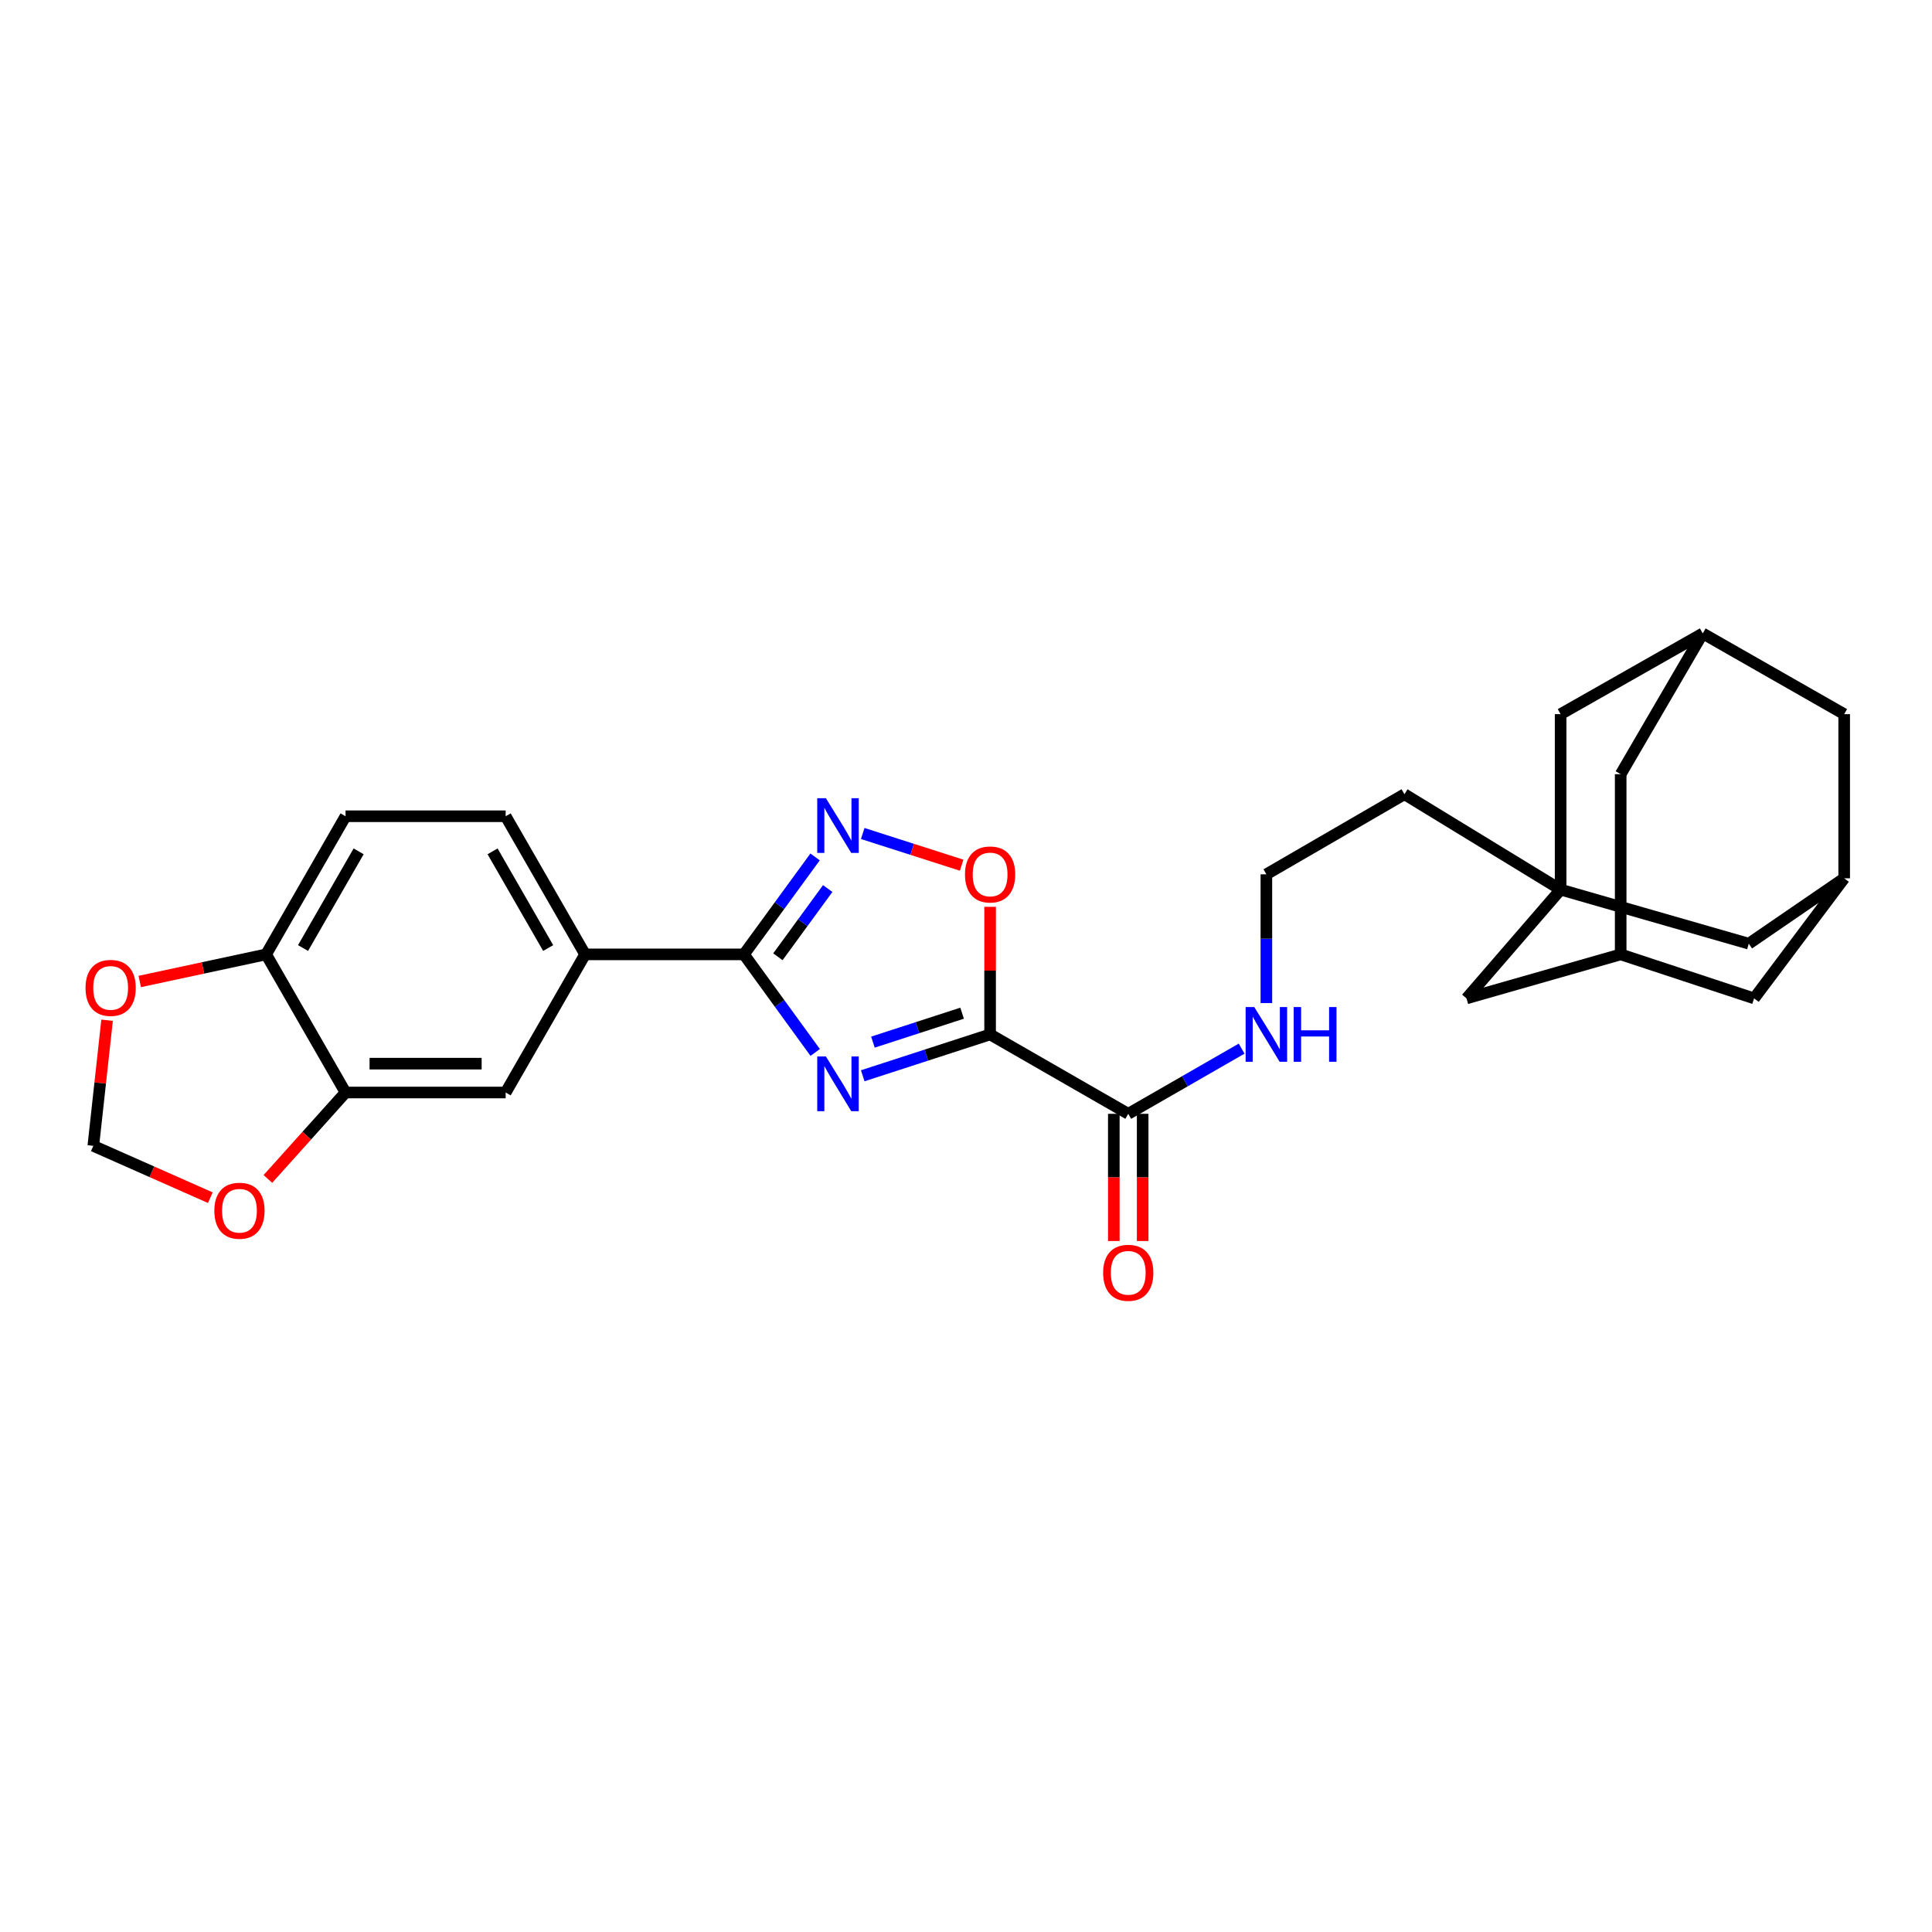 <?xml version='1.0' encoding='iso-8859-1'?>
<svg version='1.1' baseProfile='full'
              xmlns='http://www.w3.org/2000/svg'
                      xmlns:rdkit='http://www.rdkit.org/xml'
                      xmlns:xlink='http://www.w3.org/1999/xlink'
                  xml:space='preserve'
width='1000px' height='1000px' viewBox='0 0 1000 1000'>
<!-- END OF HEADER -->
<rect style='opacity:1.0;fill:#FFFFFF;stroke:none' width='1000' height='1000' x='0' y='0'> </rect>
<path class='bond-0' d='M 446.548,556.816 L 479.513,546.115' style='fill:none;fill-rule:evenodd;stroke:#0000FF;stroke-width:6px;stroke-linecap:butt;stroke-linejoin:miter;stroke-opacity:1' />
<path class='bond-0' d='M 479.513,546.115 L 512.477,535.414' style='fill:none;fill-rule:evenodd;stroke:#000000;stroke-width:6px;stroke-linecap:butt;stroke-linejoin:miter;stroke-opacity:1' />
<path class='bond-0' d='M 451.828,539.407 L 474.904,531.916' style='fill:none;fill-rule:evenodd;stroke:#0000FF;stroke-width:6px;stroke-linecap:butt;stroke-linejoin:miter;stroke-opacity:1' />
<path class='bond-0' d='M 474.904,531.916 L 497.979,524.425' style='fill:none;fill-rule:evenodd;stroke:#000000;stroke-width:6px;stroke-linecap:butt;stroke-linejoin:miter;stroke-opacity:1' />
<path class='bond-1' d='M 421.943,544.744 L 403.5,519.366' style='fill:none;fill-rule:evenodd;stroke:#0000FF;stroke-width:6px;stroke-linecap:butt;stroke-linejoin:miter;stroke-opacity:1' />
<path class='bond-1' d='M 403.5,519.366 L 385.056,493.988' style='fill:none;fill-rule:evenodd;stroke:#000000;stroke-width:6px;stroke-linecap:butt;stroke-linejoin:miter;stroke-opacity:1' />
<path class='bond-3' d='M 512.477,535.414 L 512.477,502.391' style='fill:none;fill-rule:evenodd;stroke:#000000;stroke-width:6px;stroke-linecap:butt;stroke-linejoin:miter;stroke-opacity:1' />
<path class='bond-3' d='M 512.477,502.391 L 512.477,469.369' style='fill:none;fill-rule:evenodd;stroke:#FF0000;stroke-width:6px;stroke-linecap:butt;stroke-linejoin:miter;stroke-opacity:1' />
<path class='bond-4' d='M 512.477,535.414 L 583.976,576.508' style='fill:none;fill-rule:evenodd;stroke:#000000;stroke-width:6px;stroke-linecap:butt;stroke-linejoin:miter;stroke-opacity:1' />
<path class='bond-2' d='M 385.056,493.988 L 403.474,468.764' style='fill:none;fill-rule:evenodd;stroke:#000000;stroke-width:6px;stroke-linecap:butt;stroke-linejoin:miter;stroke-opacity:1' />
<path class='bond-2' d='M 403.474,468.764 L 421.892,443.54' style='fill:none;fill-rule:evenodd;stroke:#0000FF;stroke-width:6px;stroke-linecap:butt;stroke-linejoin:miter;stroke-opacity:1' />
<path class='bond-2' d='M 402.638,495.224 L 415.531,477.567' style='fill:none;fill-rule:evenodd;stroke:#000000;stroke-width:6px;stroke-linecap:butt;stroke-linejoin:miter;stroke-opacity:1' />
<path class='bond-2' d='M 415.531,477.567 L 428.423,459.911' style='fill:none;fill-rule:evenodd;stroke:#0000FF;stroke-width:6px;stroke-linecap:butt;stroke-linejoin:miter;stroke-opacity:1' />
<path class='bond-6' d='M 385.056,493.988 L 302.843,493.988' style='fill:none;fill-rule:evenodd;stroke:#000000;stroke-width:6px;stroke-linecap:butt;stroke-linejoin:miter;stroke-opacity:1' />
<path class='bond-28' d='M 446.546,431.419 L 472.146,439.619' style='fill:none;fill-rule:evenodd;stroke:#0000FF;stroke-width:6px;stroke-linecap:butt;stroke-linejoin:miter;stroke-opacity:1' />
<path class='bond-28' d='M 472.146,439.619 L 497.747,447.819' style='fill:none;fill-rule:evenodd;stroke:#FF0000;stroke-width:6px;stroke-linecap:butt;stroke-linejoin:miter;stroke-opacity:1' />
<path class='bond-19' d='M 576.511,576.508 L 576.511,609.427' style='fill:none;fill-rule:evenodd;stroke:#000000;stroke-width:6px;stroke-linecap:butt;stroke-linejoin:miter;stroke-opacity:1' />
<path class='bond-19' d='M 576.511,609.427 L 576.511,642.346' style='fill:none;fill-rule:evenodd;stroke:#FF0000;stroke-width:6px;stroke-linecap:butt;stroke-linejoin:miter;stroke-opacity:1' />
<path class='bond-19' d='M 591.44,576.508 L 591.44,609.427' style='fill:none;fill-rule:evenodd;stroke:#000000;stroke-width:6px;stroke-linecap:butt;stroke-linejoin:miter;stroke-opacity:1' />
<path class='bond-19' d='M 591.44,609.427 L 591.44,642.346' style='fill:none;fill-rule:evenodd;stroke:#FF0000;stroke-width:6px;stroke-linecap:butt;stroke-linejoin:miter;stroke-opacity:1' />
<path class='bond-21' d='M 583.976,576.508 L 613.324,559.64' style='fill:none;fill-rule:evenodd;stroke:#000000;stroke-width:6px;stroke-linecap:butt;stroke-linejoin:miter;stroke-opacity:1' />
<path class='bond-21' d='M 613.324,559.64 L 642.672,542.772' style='fill:none;fill-rule:evenodd;stroke:#0000FF;stroke-width:6px;stroke-linecap:butt;stroke-linejoin:miter;stroke-opacity:1' />
<path class='bond-5' d='M 807.775,460.466 L 726.947,411.094' style='fill:none;fill-rule:evenodd;stroke:#000000;stroke-width:6px;stroke-linecap:butt;stroke-linejoin:miter;stroke-opacity:1' />
<path class='bond-16' d='M 807.775,460.466 L 759.068,516.77' style='fill:none;fill-rule:evenodd;stroke:#000000;stroke-width:6px;stroke-linecap:butt;stroke-linejoin:miter;stroke-opacity:1' />
<path class='bond-17' d='M 807.775,460.466 L 905.158,488.448' style='fill:none;fill-rule:evenodd;stroke:#000000;stroke-width:6px;stroke-linecap:butt;stroke-linejoin:miter;stroke-opacity:1' />
<path class='bond-18' d='M 807.775,460.466 L 807.775,369.643' style='fill:none;fill-rule:evenodd;stroke:#000000;stroke-width:6px;stroke-linecap:butt;stroke-linejoin:miter;stroke-opacity:1' />
<path class='bond-8' d='M 302.843,493.988 L 261.732,565.478' style='fill:none;fill-rule:evenodd;stroke:#000000;stroke-width:6px;stroke-linecap:butt;stroke-linejoin:miter;stroke-opacity:1' />
<path class='bond-20' d='M 302.843,493.988 L 261.732,422.49' style='fill:none;fill-rule:evenodd;stroke:#000000;stroke-width:6px;stroke-linecap:butt;stroke-linejoin:miter;stroke-opacity:1' />
<path class='bond-20' d='M 283.735,490.704 L 254.957,440.656' style='fill:none;fill-rule:evenodd;stroke:#000000;stroke-width:6px;stroke-linecap:butt;stroke-linejoin:miter;stroke-opacity:1' />
<path class='bond-7' d='M 178.855,565.478 L 261.732,565.478' style='fill:none;fill-rule:evenodd;stroke:#000000;stroke-width:6px;stroke-linecap:butt;stroke-linejoin:miter;stroke-opacity:1' />
<path class='bond-7' d='M 191.286,550.549 L 249.3,550.549' style='fill:none;fill-rule:evenodd;stroke:#000000;stroke-width:6px;stroke-linecap:butt;stroke-linejoin:miter;stroke-opacity:1' />
<path class='bond-10' d='M 178.855,565.478 L 158.755,587.848' style='fill:none;fill-rule:evenodd;stroke:#000000;stroke-width:6px;stroke-linecap:butt;stroke-linejoin:miter;stroke-opacity:1' />
<path class='bond-10' d='M 158.755,587.848 L 138.656,610.219' style='fill:none;fill-rule:evenodd;stroke:#FF0000;stroke-width:6px;stroke-linecap:butt;stroke-linejoin:miter;stroke-opacity:1' />
<path class='bond-29' d='M 178.855,565.478 L 137.744,493.988' style='fill:none;fill-rule:evenodd;stroke:#000000;stroke-width:6px;stroke-linecap:butt;stroke-linejoin:miter;stroke-opacity:1' />
<path class='bond-9' d='M 137.744,493.988 L 178.855,422.49' style='fill:none;fill-rule:evenodd;stroke:#000000;stroke-width:6px;stroke-linecap:butt;stroke-linejoin:miter;stroke-opacity:1' />
<path class='bond-9' d='M 156.852,490.704 L 185.63,440.656' style='fill:none;fill-rule:evenodd;stroke:#000000;stroke-width:6px;stroke-linecap:butt;stroke-linejoin:miter;stroke-opacity:1' />
<path class='bond-14' d='M 137.744,493.988 L 105.037,501.003' style='fill:none;fill-rule:evenodd;stroke:#000000;stroke-width:6px;stroke-linecap:butt;stroke-linejoin:miter;stroke-opacity:1' />
<path class='bond-14' d='M 105.037,501.003 L 72.33,508.017' style='fill:none;fill-rule:evenodd;stroke:#FF0000;stroke-width:6px;stroke-linecap:butt;stroke-linejoin:miter;stroke-opacity:1' />
<path class='bond-15' d='M 108.875,619.92 L 78.587,606.508' style='fill:none;fill-rule:evenodd;stroke:#FF0000;stroke-width:6px;stroke-linecap:butt;stroke-linejoin:miter;stroke-opacity:1' />
<path class='bond-15' d='M 78.587,606.508 L 48.299,593.095' style='fill:none;fill-rule:evenodd;stroke:#000000;stroke-width:6px;stroke-linecap:butt;stroke-linejoin:miter;stroke-opacity:1' />
<path class='bond-11' d='M 881.339,327.861 L 807.775,369.643' style='fill:none;fill-rule:evenodd;stroke:#000000;stroke-width:6px;stroke-linecap:butt;stroke-linejoin:miter;stroke-opacity:1' />
<path class='bond-23' d='M 881.339,327.861 L 838.859,400.727' style='fill:none;fill-rule:evenodd;stroke:#000000;stroke-width:6px;stroke-linecap:butt;stroke-linejoin:miter;stroke-opacity:1' />
<path class='bond-25' d='M 881.339,327.861 L 954.545,369.643' style='fill:none;fill-rule:evenodd;stroke:#000000;stroke-width:6px;stroke-linecap:butt;stroke-linejoin:miter;stroke-opacity:1' />
<path class='bond-12' d='M 954.545,454.602 L 905.158,488.448' style='fill:none;fill-rule:evenodd;stroke:#000000;stroke-width:6px;stroke-linecap:butt;stroke-linejoin:miter;stroke-opacity:1' />
<path class='bond-24' d='M 954.545,454.602 L 907.919,516.77' style='fill:none;fill-rule:evenodd;stroke:#000000;stroke-width:6px;stroke-linecap:butt;stroke-linejoin:miter;stroke-opacity:1' />
<path class='bond-31' d='M 954.545,454.602 L 954.545,369.643' style='fill:none;fill-rule:evenodd;stroke:#000000;stroke-width:6px;stroke-linecap:butt;stroke-linejoin:miter;stroke-opacity:1' />
<path class='bond-13' d='M 838.859,493.988 L 759.068,516.77' style='fill:none;fill-rule:evenodd;stroke:#000000;stroke-width:6px;stroke-linecap:butt;stroke-linejoin:miter;stroke-opacity:1' />
<path class='bond-32' d='M 838.859,493.988 L 838.859,400.727' style='fill:none;fill-rule:evenodd;stroke:#000000;stroke-width:6px;stroke-linecap:butt;stroke-linejoin:miter;stroke-opacity:1' />
<path class='bond-33' d='M 838.859,493.988 L 907.919,516.77' style='fill:none;fill-rule:evenodd;stroke:#000000;stroke-width:6px;stroke-linecap:butt;stroke-linejoin:miter;stroke-opacity:1' />
<path class='bond-30' d='M 55.428,528.065 L 51.864,560.58' style='fill:none;fill-rule:evenodd;stroke:#FF0000;stroke-width:6px;stroke-linecap:butt;stroke-linejoin:miter;stroke-opacity:1' />
<path class='bond-30' d='M 51.864,560.58 L 48.299,593.095' style='fill:none;fill-rule:evenodd;stroke:#000000;stroke-width:6px;stroke-linecap:butt;stroke-linejoin:miter;stroke-opacity:1' />
<path class='bond-22' d='M 261.732,422.49 L 178.855,422.49' style='fill:none;fill-rule:evenodd;stroke:#000000;stroke-width:6px;stroke-linecap:butt;stroke-linejoin:miter;stroke-opacity:1' />
<path class='bond-27' d='M 655.474,519.182 L 655.474,485.859' style='fill:none;fill-rule:evenodd;stroke:#0000FF;stroke-width:6px;stroke-linecap:butt;stroke-linejoin:miter;stroke-opacity:1' />
<path class='bond-27' d='M 655.474,485.859 L 655.474,452.537' style='fill:none;fill-rule:evenodd;stroke:#000000;stroke-width:6px;stroke-linecap:butt;stroke-linejoin:miter;stroke-opacity:1' />
<path class='bond-26' d='M 726.947,411.094 L 655.474,452.537' style='fill:none;fill-rule:evenodd;stroke:#000000;stroke-width:6px;stroke-linecap:butt;stroke-linejoin:miter;stroke-opacity:1' />
<path  class='atom-0' d='M 427.479 546.814
L 436.759 561.814
Q 437.679 563.294, 439.159 565.974
Q 440.639 568.654, 440.719 568.814
L 440.719 546.814
L 444.479 546.814
L 444.479 575.134
L 440.599 575.134
L 430.639 558.734
Q 429.479 556.814, 428.239 554.614
Q 427.039 552.414, 426.679 551.734
L 426.679 575.134
L 422.999 575.134
L 422.999 546.814
L 427.479 546.814
' fill='#0000FF'/>
<path  class='atom-3' d='M 427.479 413.156
L 436.759 428.156
Q 437.679 429.636, 439.159 432.316
Q 440.639 434.996, 440.719 435.156
L 440.719 413.156
L 444.479 413.156
L 444.479 441.476
L 440.599 441.476
L 430.639 425.076
Q 429.479 423.156, 428.239 420.956
Q 427.039 418.756, 426.679 418.076
L 426.679 441.476
L 422.999 441.476
L 422.999 413.156
L 427.479 413.156
' fill='#0000FF'/>
<path  class='atom-4' d='M 499.477 452.617
Q 499.477 445.817, 502.837 442.017
Q 506.197 438.217, 512.477 438.217
Q 518.757 438.217, 522.117 442.017
Q 525.477 445.817, 525.477 452.617
Q 525.477 459.497, 522.077 463.417
Q 518.677 467.297, 512.477 467.297
Q 506.237 467.297, 502.837 463.417
Q 499.477 459.537, 499.477 452.617
M 512.477 464.097
Q 516.797 464.097, 519.117 461.217
Q 521.477 458.297, 521.477 452.617
Q 521.477 447.057, 519.117 444.257
Q 516.797 441.417, 512.477 441.417
Q 508.157 441.417, 505.797 444.217
Q 503.477 447.017, 503.477 452.617
Q 503.477 458.337, 505.797 461.217
Q 508.157 464.097, 512.477 464.097
' fill='#FF0000'/>
<path  class='atom-11' d='M 110.944 626.673
Q 110.944 619.873, 114.304 616.073
Q 117.664 612.273, 123.944 612.273
Q 130.224 612.273, 133.584 616.073
Q 136.944 619.873, 136.944 626.673
Q 136.944 633.553, 133.544 637.473
Q 130.144 641.353, 123.944 641.353
Q 117.704 641.353, 114.304 637.473
Q 110.944 633.593, 110.944 626.673
M 123.944 638.153
Q 128.264 638.153, 130.584 635.273
Q 132.944 632.353, 132.944 626.673
Q 132.944 621.113, 130.584 618.313
Q 128.264 615.473, 123.944 615.473
Q 119.624 615.473, 117.264 618.273
Q 114.944 621.073, 114.944 626.673
Q 114.944 632.393, 117.264 635.273
Q 119.624 638.153, 123.944 638.153
' fill='#FF0000'/>
<path  class='atom-15' d='M 44.272 511.327
Q 44.272 504.527, 47.632 500.727
Q 50.992 496.927, 57.272 496.927
Q 63.552 496.927, 66.912 500.727
Q 70.272 504.527, 70.272 511.327
Q 70.272 518.207, 66.872 522.127
Q 63.472 526.007, 57.272 526.007
Q 51.032 526.007, 47.632 522.127
Q 44.272 518.247, 44.272 511.327
M 57.272 522.807
Q 61.592 522.807, 63.912 519.927
Q 66.272 517.007, 66.272 511.327
Q 66.272 505.767, 63.912 502.967
Q 61.592 500.127, 57.272 500.127
Q 52.952 500.127, 50.592 502.927
Q 48.272 505.727, 48.272 511.327
Q 48.272 517.047, 50.592 519.927
Q 52.952 522.807, 57.272 522.807
' fill='#FF0000'/>
<path  class='atom-20' d='M 570.976 658.802
Q 570.976 652.002, 574.336 648.202
Q 577.696 644.402, 583.976 644.402
Q 590.256 644.402, 593.616 648.202
Q 596.976 652.002, 596.976 658.802
Q 596.976 665.682, 593.576 669.602
Q 590.176 673.482, 583.976 673.482
Q 577.736 673.482, 574.336 669.602
Q 570.976 665.722, 570.976 658.802
M 583.976 670.282
Q 588.296 670.282, 590.616 667.402
Q 592.976 664.482, 592.976 658.802
Q 592.976 653.242, 590.616 650.442
Q 588.296 647.602, 583.976 647.602
Q 579.656 647.602, 577.296 650.402
Q 574.976 653.202, 574.976 658.802
Q 574.976 664.522, 577.296 667.402
Q 579.656 670.282, 583.976 670.282
' fill='#FF0000'/>
<path  class='atom-22' d='M 649.214 521.254
L 658.494 536.254
Q 659.414 537.734, 660.894 540.414
Q 662.374 543.094, 662.454 543.254
L 662.454 521.254
L 666.214 521.254
L 666.214 549.574
L 662.334 549.574
L 652.374 533.174
Q 651.214 531.254, 649.974 529.054
Q 648.774 526.854, 648.414 526.174
L 648.414 549.574
L 644.734 549.574
L 644.734 521.254
L 649.214 521.254
' fill='#0000FF'/>
<path  class='atom-22' d='M 669.614 521.254
L 673.454 521.254
L 673.454 533.294
L 687.934 533.294
L 687.934 521.254
L 691.774 521.254
L 691.774 549.574
L 687.934 549.574
L 687.934 536.494
L 673.454 536.494
L 673.454 549.574
L 669.614 549.574
L 669.614 521.254
' fill='#0000FF'/>
</svg>
